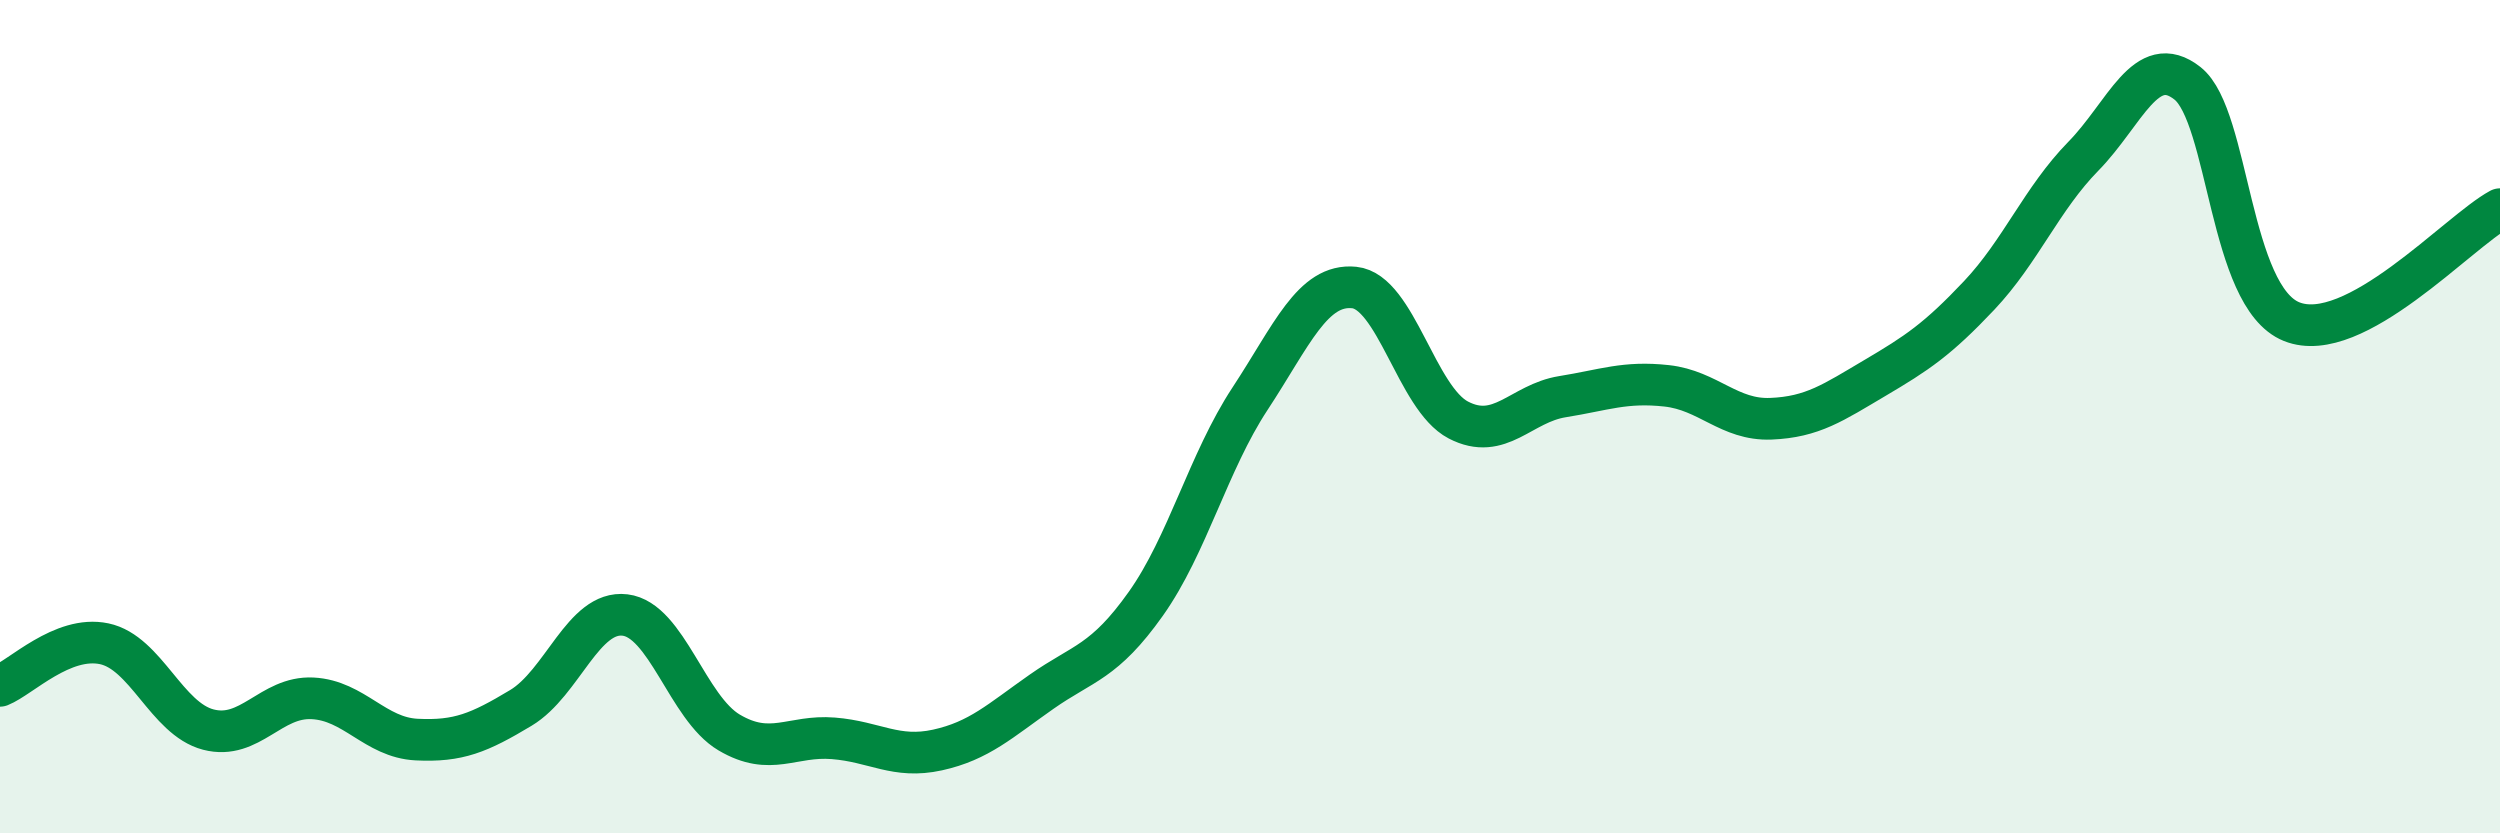 
    <svg width="60" height="20" viewBox="0 0 60 20" xmlns="http://www.w3.org/2000/svg">
      <path
        d="M 0,16.46 C 0.5,16.26 1.5,15.24 2.5,15.45 C 3.5,15.66 4,17.25 5,17.51 C 6,17.77 6.5,16.71 7.5,16.76 C 8.5,16.81 9,17.7 10,17.75 C 11,17.8 11.5,17.59 12.5,16.99 C 13.5,16.39 14,14.64 15,14.76 C 16,14.88 16.5,16.99 17.5,17.58 C 18.5,18.17 19,17.64 20,17.72 C 21,17.8 21.5,18.22 22.5,18 C 23.5,17.78 24,17.3 25,16.6 C 26,15.9 26.5,15.9 27.5,14.49 C 28.5,13.08 29,11.09 30,9.57 C 31,8.05 31.5,6.8 32.5,6.9 C 33.5,7 34,9.56 35,10.08 C 36,10.6 36.5,9.68 37.5,9.52 C 38.5,9.36 39,9.15 40,9.26 C 41,9.37 41.5,10.09 42.5,10.05 C 43.5,10.01 44,9.66 45,9.07 C 46,8.48 46.5,8.15 47.5,7.09 C 48.5,6.03 49,4.77 50,3.75 C 51,2.73 51.5,1.21 52.5,2 C 53.5,2.79 53.5,7.12 55,7.72 C 56.5,8.32 59,5.56 60,5.02L60 20L0 20Z"
        fill="#008740"
        opacity="0.1"
        stroke-linecap="round"
        stroke-linejoin="round"
      />
      <path
        d="M 0,16.46 C 0.5,16.26 1.5,15.24 2.5,15.45 C 3.5,15.66 4,17.25 5,17.51 C 6,17.77 6.5,16.71 7.5,16.76 C 8.5,16.81 9,17.7 10,17.75 C 11,17.8 11.5,17.59 12.5,16.99 C 13.5,16.39 14,14.64 15,14.76 C 16,14.88 16.5,16.99 17.5,17.58 C 18.5,18.17 19,17.64 20,17.72 C 21,17.8 21.5,18.22 22.5,18 C 23.5,17.78 24,17.3 25,16.6 C 26,15.9 26.5,15.9 27.5,14.49 C 28.5,13.08 29,11.09 30,9.57 C 31,8.05 31.5,6.8 32.5,6.9 C 33.5,7 34,9.56 35,10.08 C 36,10.6 36.5,9.68 37.5,9.52 C 38.5,9.36 39,9.15 40,9.26 C 41,9.37 41.5,10.09 42.5,10.05 C 43.5,10.01 44,9.66 45,9.07 C 46,8.48 46.5,8.15 47.5,7.09 C 48.5,6.03 49,4.77 50,3.75 C 51,2.73 51.5,1.21 52.5,2 C 53.5,2.79 53.5,7.12 55,7.72 C 56.5,8.32 59,5.56 60,5.02"
        stroke="#008740"
        stroke-width="1"
        fill="none"
        stroke-linecap="round"
        stroke-linejoin="round"
      />
    </svg>
  
